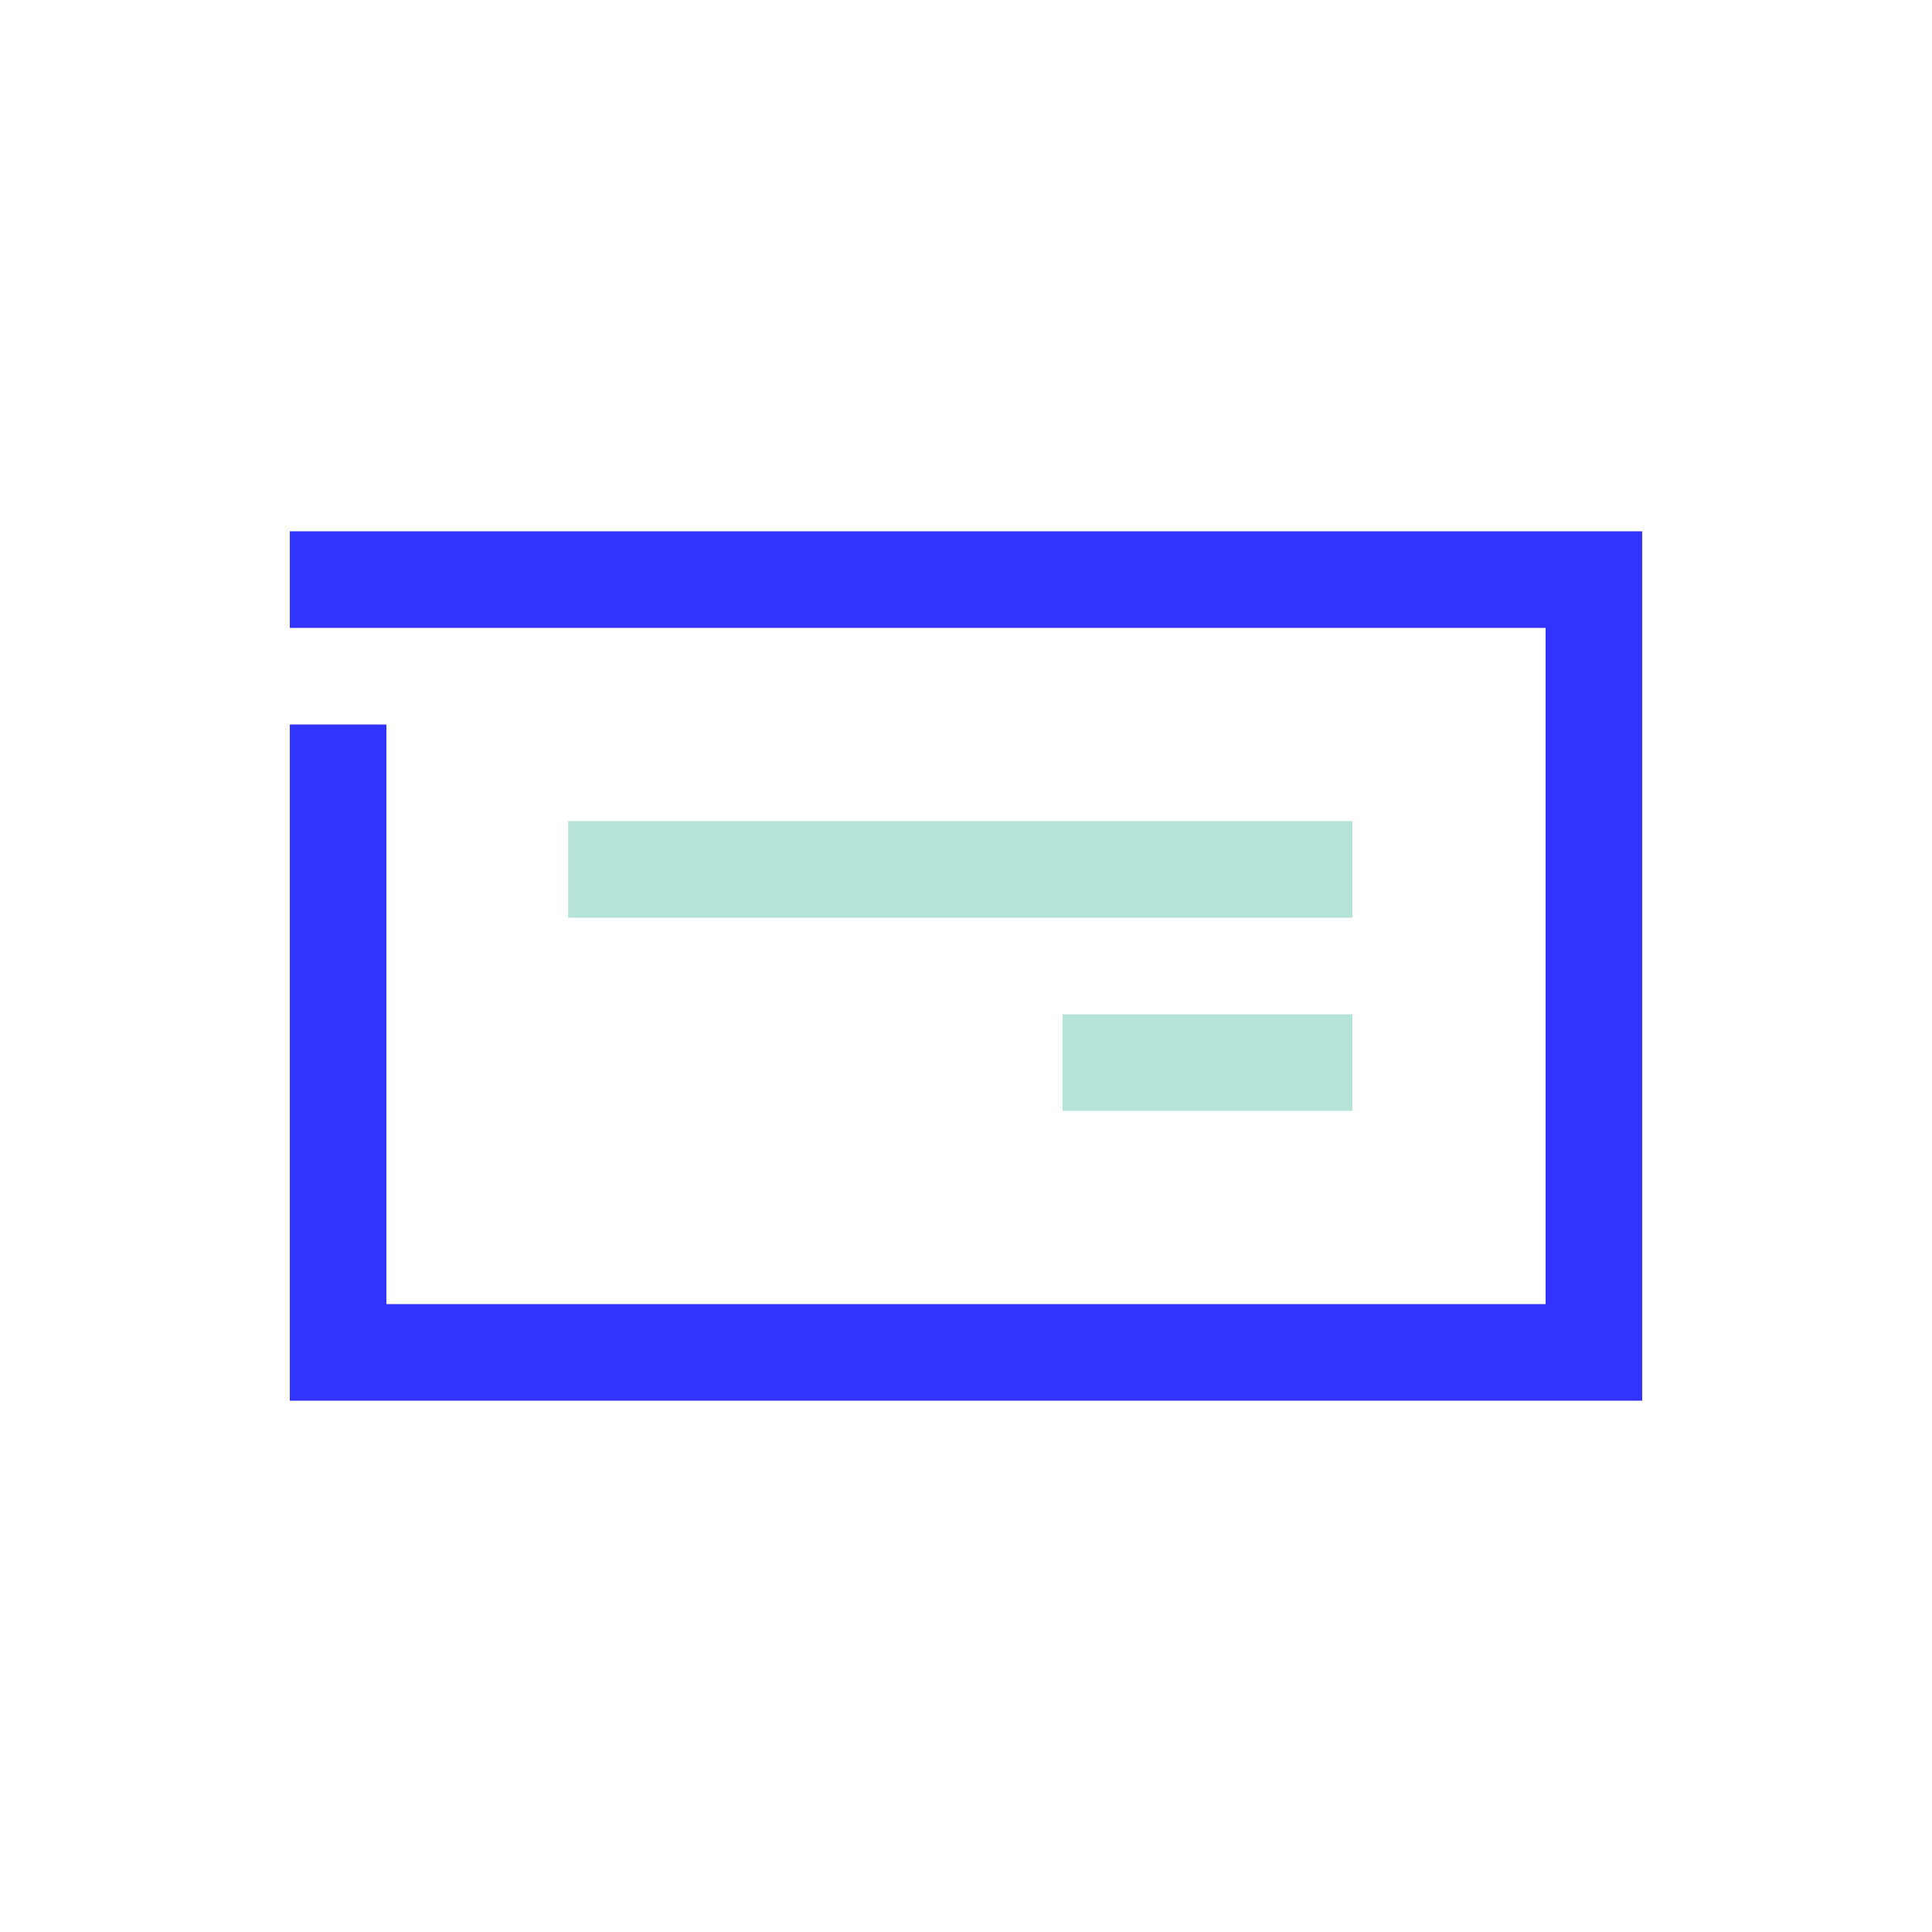 <svg id="f0084bd7-28e8-4f75-8464-58f19020b056" data-name="Layer 1" xmlns="http://www.w3.org/2000/svg" viewBox="0 0 200 200"><defs><style>.a51d460f-a223-4ae8-a5c3-fcd4c9176566,.eca3ccd3-173e-46e5-9fce-e838367aba29{fill:none;stroke-miterlimit:10;stroke-width:10px;}.a51d460f-a223-4ae8-a5c3-fcd4c9176566{stroke:#33f;fill-rule:evenodd;}.eca3ccd3-173e-46e5-9fce-e838367aba29{stroke:#b5e3d8;}</style></defs><polyline class="a51d460f-a223-4ae8-a5c3-fcd4c9176566" points="35 75 35 140 165 140 165 60 30 60"/><line class="eca3ccd3-173e-46e5-9fce-e838367aba29" x1="110" y1="110" x2="140" y2="110"/><line class="eca3ccd3-173e-46e5-9fce-e838367aba29" x1="58.81" y1="90" x2="140" y2="90"/></svg>